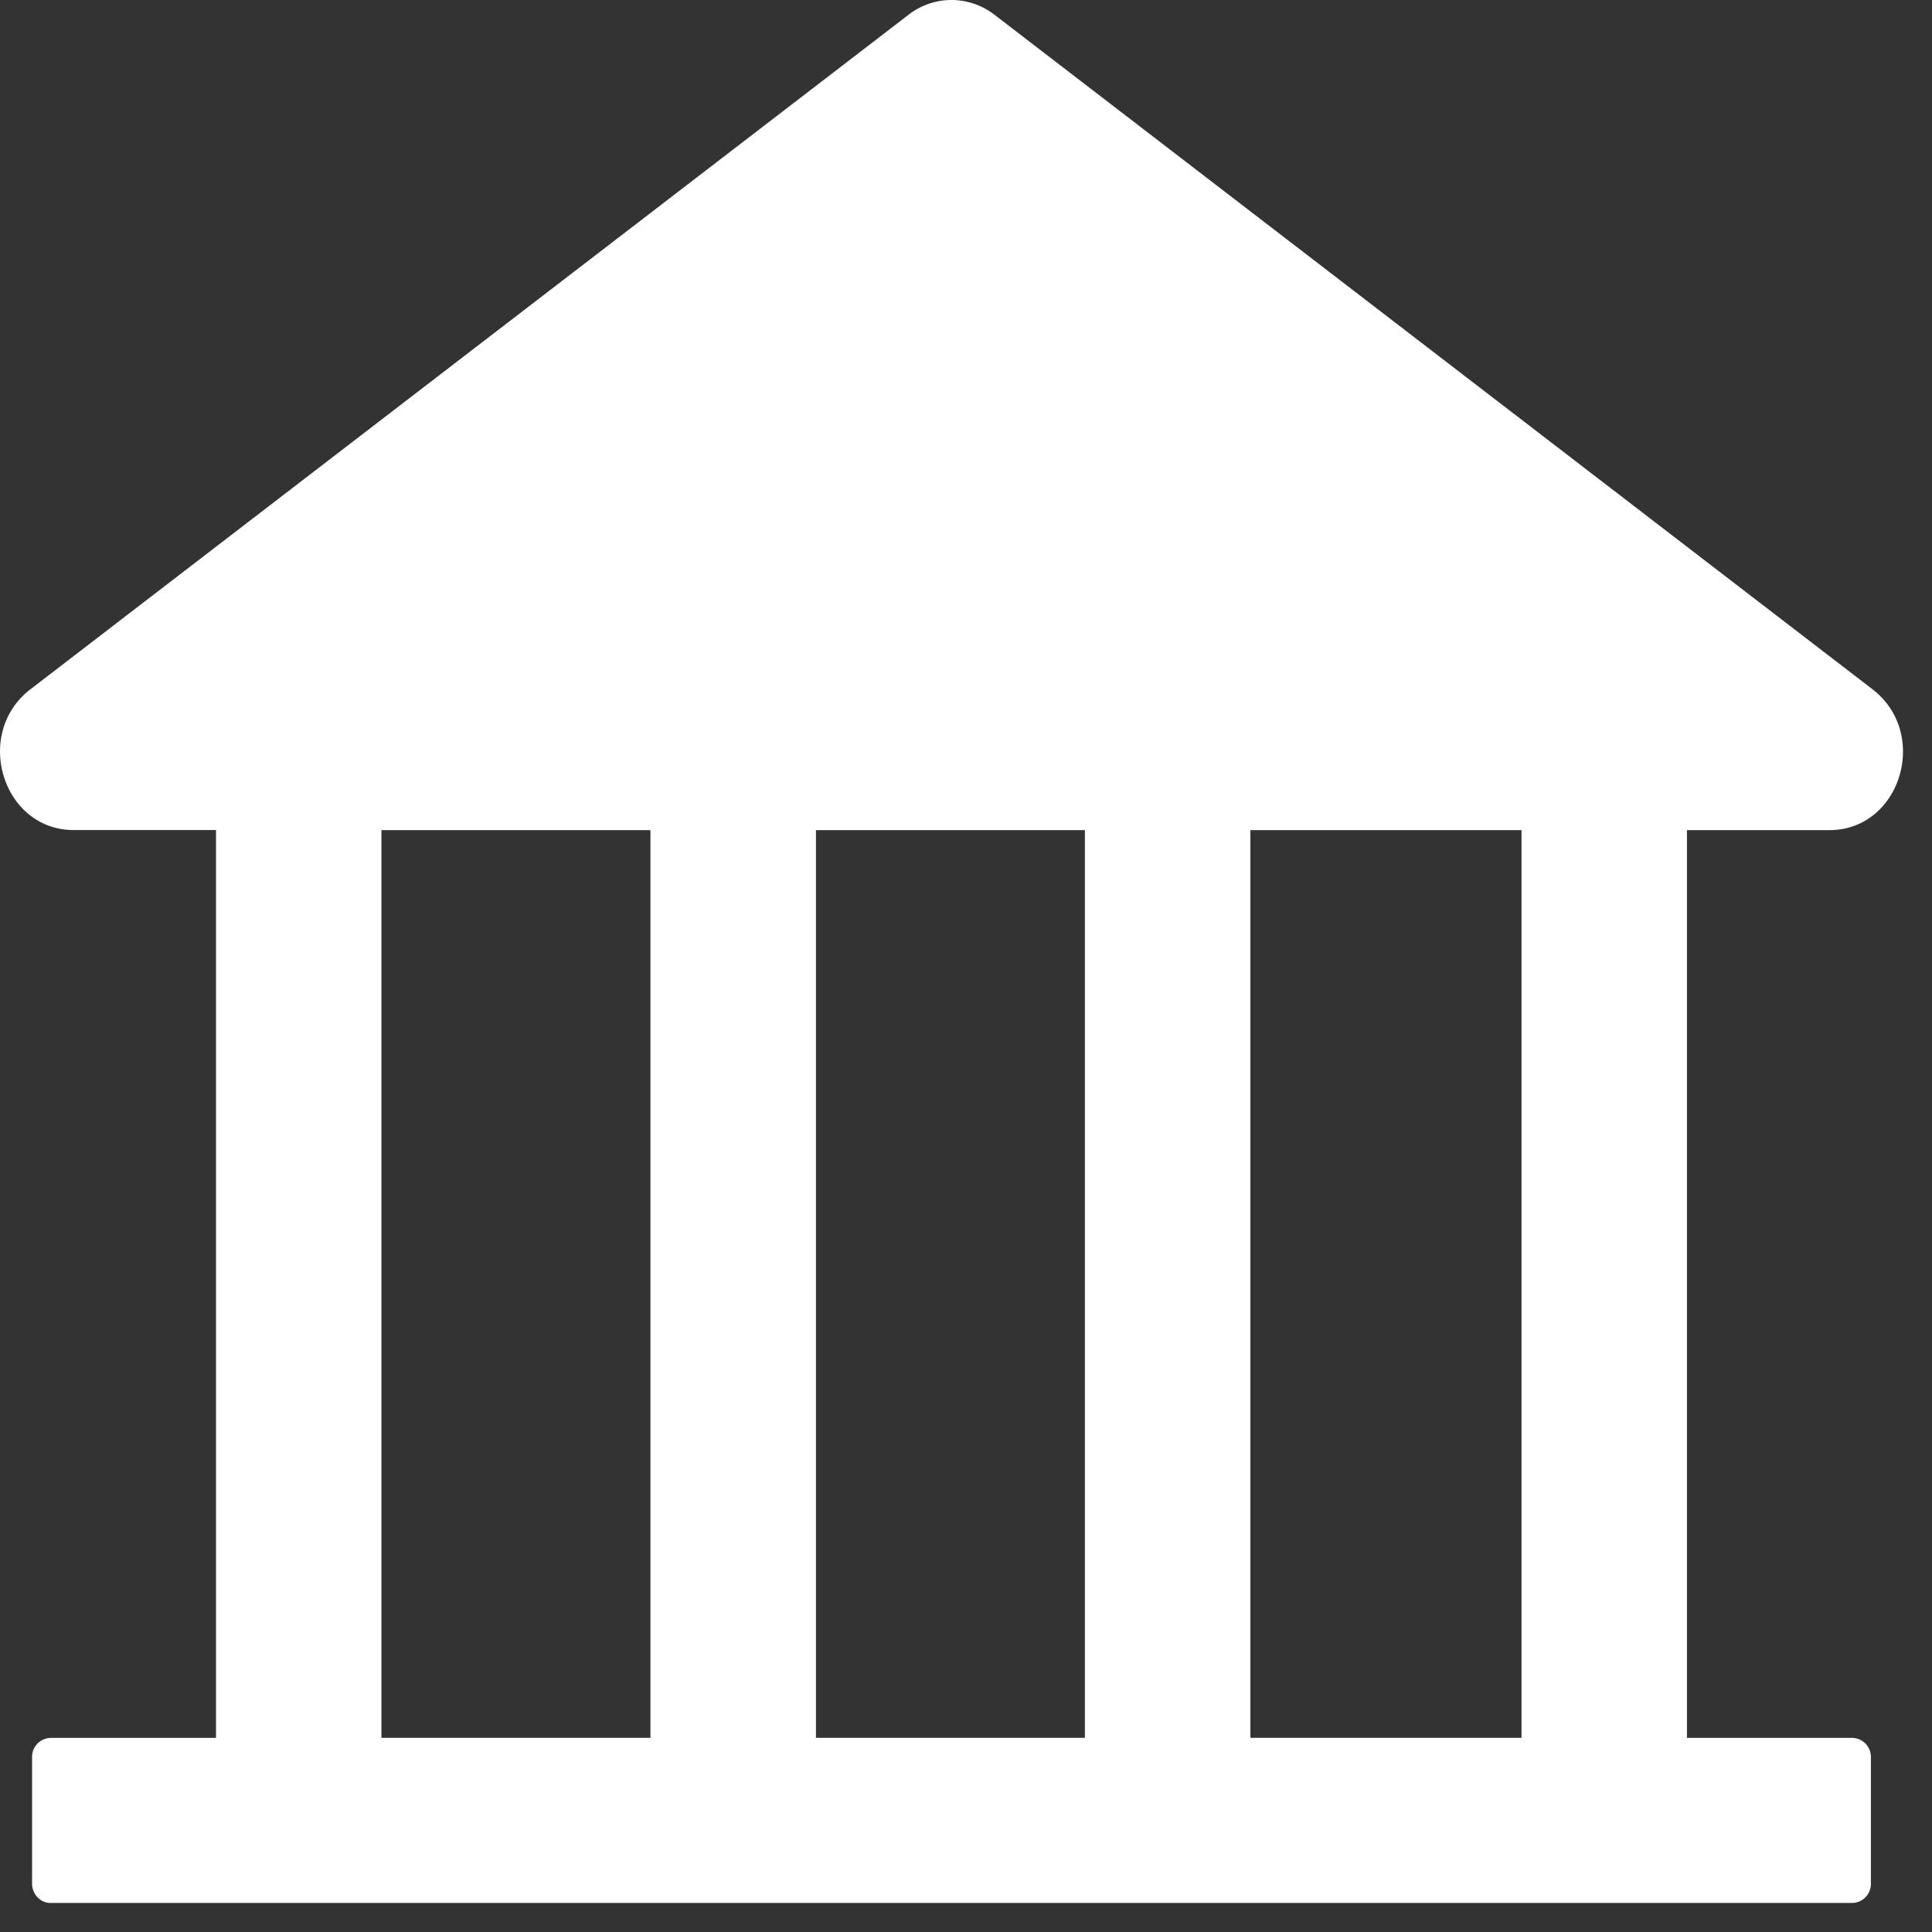 <svg xmlns="http://www.w3.org/2000/svg" width="30" height="30" fill="none"><rect width="100%" height="100%" fill="#333333" stroke="none"/><path fill="#fff" d="M28.408 12.89c1.103 0 1.564-1.497.668-2.187L15.446.232A1.095 1.095 0 0 0 14.775 0a1.09 1.09 0 0 0-.671.232L.474 10.702c-.896.687-.436 2.187.67 2.187h2.21v14.097H.784a.295.295 0 0 0-.286.302v1.96c0 .166.129.301.286.301h27.981a.295.295 0 0 0 .286-.301v-1.96a.295.295 0 0 0-.286-.302h-2.57V12.89h2.213ZM10.1 26.985H5.923V12.89H10.1v14.097Zm6.746 0H12.67V12.89h4.176v14.097Zm6.78 0h-4.21V12.89h4.21v14.097Z"/></svg>